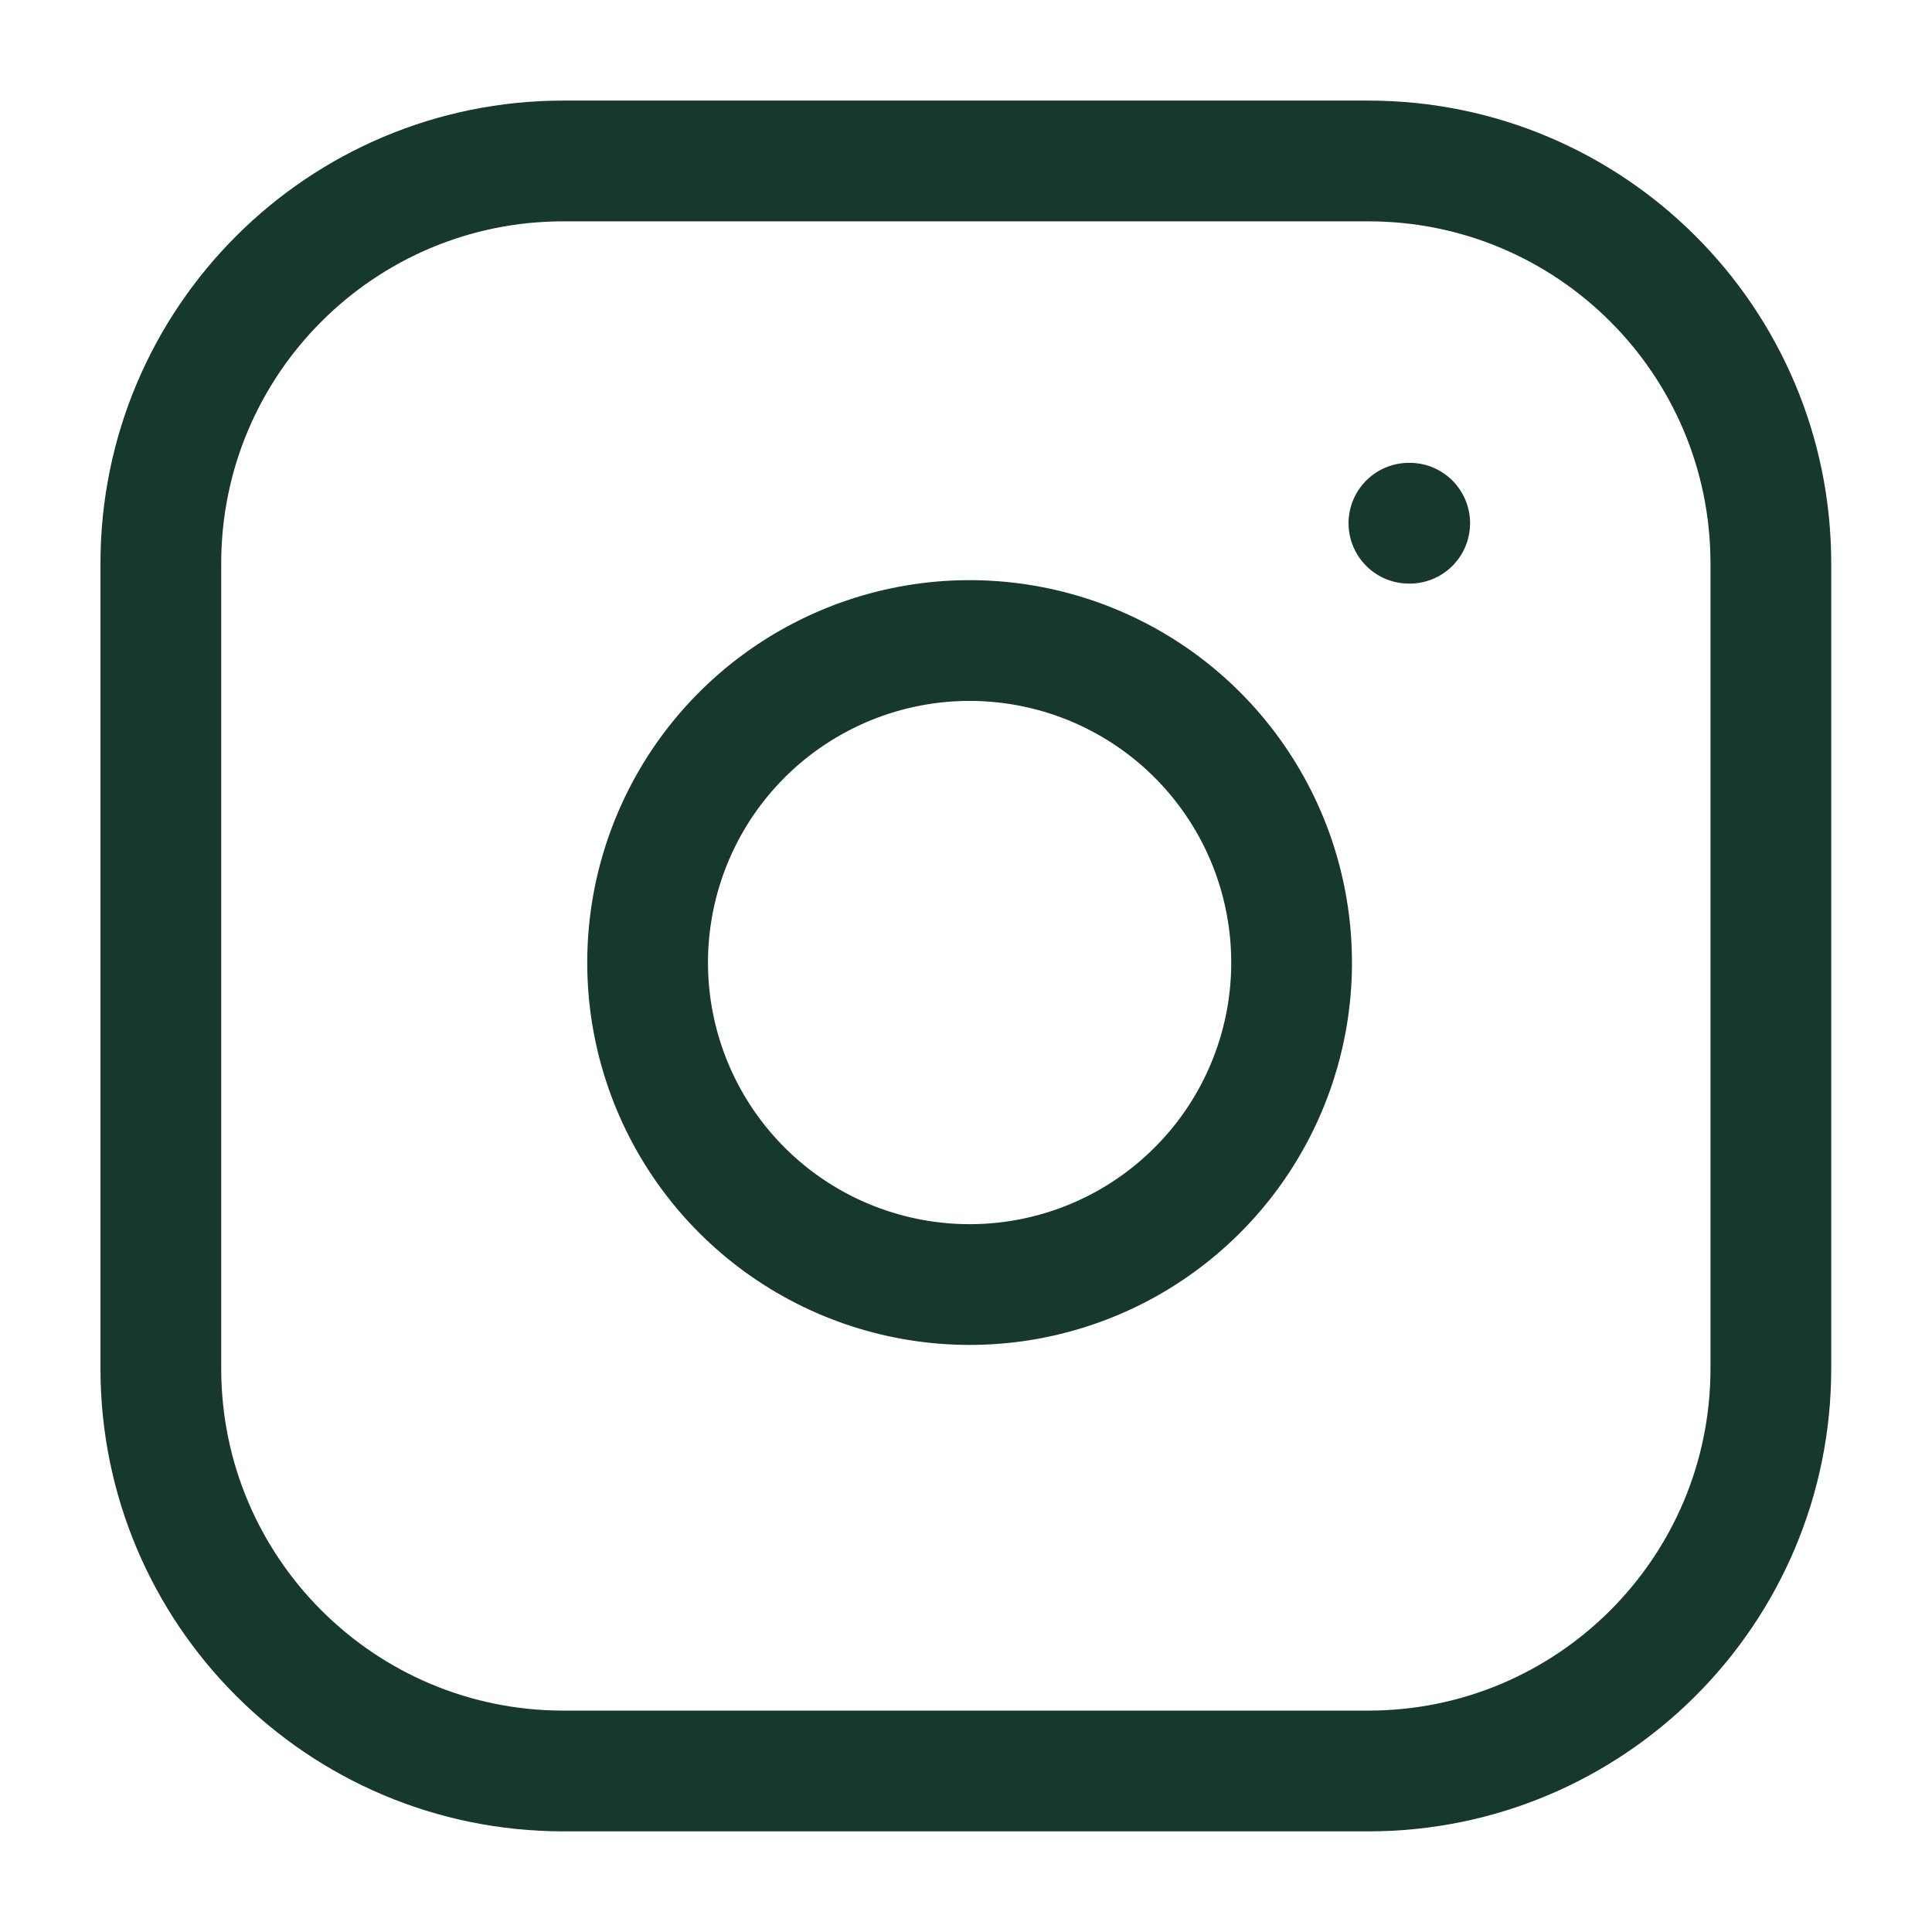 <svg width="32" height="32" viewBox="0 0 32 32" fill="none" xmlns="http://www.w3.org/2000/svg">
<path d="M22.664 2.666H9.331C5.649 2.666 2.664 5.651 2.664 9.333V22.666C2.664 26.348 5.649 29.333 9.331 29.333H22.664C26.346 29.333 29.331 26.348 29.331 22.666V9.333C29.331 5.651 26.346 2.666 22.664 2.666Z" stroke="#17392B" stroke-width="2" stroke-linecap="round" stroke-linejoin="round"/>
<path d="M21.335 15.16C21.5 16.27 21.311 17.403 20.794 18.399C20.277 19.395 19.46 20.202 18.458 20.707C17.456 21.211 16.32 21.387 15.213 21.208C14.105 21.03 13.082 20.507 12.289 19.714C11.495 18.921 10.973 17.898 10.794 16.79C10.616 15.682 10.792 14.547 11.296 13.545C11.8 12.543 12.608 11.725 13.604 11.209C14.599 10.692 15.733 10.502 16.842 10.667C17.974 10.835 19.022 11.362 19.831 12.171C20.64 12.981 21.168 14.028 21.335 15.16Z" stroke="#17392B" stroke-width="2" stroke-linecap="round" stroke-linejoin="round"/>
<path d="M23.336 8.666H23.349" stroke="#17392B" stroke-width="2" stroke-linecap="round" stroke-linejoin="round"/>
</svg>
